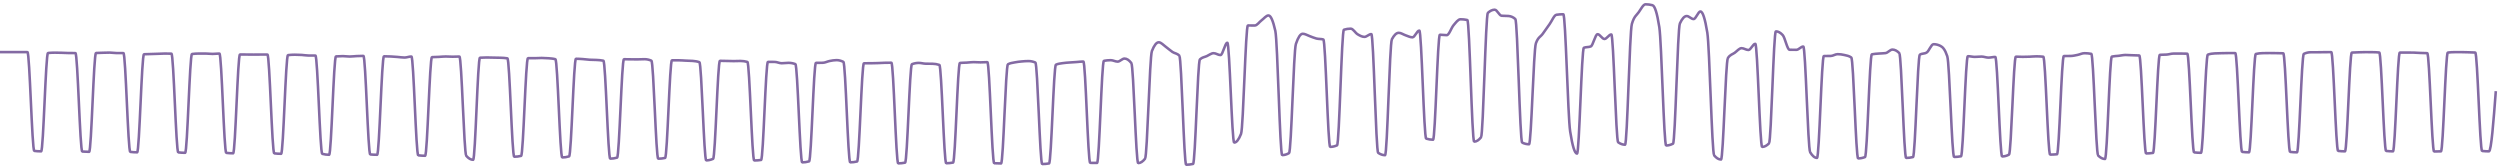 <?xml version="1.0" encoding="utf-8"?>
<svg xmlns="http://www.w3.org/2000/svg" fill="none" height="100%" overflow="visible" preserveAspectRatio="none" style="display: block;" viewBox="0 0 580 39" width="100%">
<g id="Group">
<path d="M0 12.084C0.53 12.084 1.06 12.084 1.591 12.084C2.121 12.084 2.651 12.084 3.182 12.084C3.712 12.084 4.242 12.084 4.772 12.084C5.302 12.084 5.833 12.084 6.363 12.084C6.893 12.084 7.424 34.944 7.954 35.01C8.484 35.077 9.014 35.11 9.544 35.11C10.075 35.11 10.605 12.35 11.135 12.297C11.666 12.244 12.196 12.217 12.726 12.217C13.256 12.217 13.786 12.232 14.317 12.247C14.847 12.262 15.377 12.301 15.907 12.305C16.438 12.309 16.968 12.307 17.498 12.311C18.028 12.316 18.559 35.115 19.089 35.158C19.619 35.202 20.149 35.224 20.68 35.224C21.21 35.224 21.74 12.335 22.27 12.297C22.8 12.259 23.331 12.255 23.861 12.239C24.391 12.223 24.922 12.202 25.452 12.202C25.982 12.202 26.512 12.311 27.042 12.311C27.573 12.311 28.103 12.311 28.633 12.311C29.164 12.311 29.694 35.171 30.224 35.238C30.754 35.304 31.284 35.338 31.815 35.338C32.345 35.338 32.875 12.615 33.406 12.583C33.935 12.551 34.466 12.551 34.996 12.534C35.526 12.518 36.057 12.501 36.587 12.483C37.117 12.465 37.648 12.425 38.178 12.425C38.708 12.425 39.239 12.432 39.768 12.447C40.299 12.462 40.829 35.285 41.359 35.352C41.89 35.418 42.419 35.451 42.95 35.451C43.48 35.451 44.01 12.598 44.541 12.529C45.071 12.46 45.601 12.425 46.132 12.425C46.661 12.425 47.192 12.425 47.722 12.425C48.252 12.425 48.783 12.507 49.313 12.507C49.843 12.507 50.373 12.425 50.904 12.425C51.434 12.425 51.964 35.398 52.494 35.465C53.025 35.532 53.555 35.565 54.085 35.565C54.615 35.565 55.145 12.638 55.676 12.638C56.206 12.638 56.736 12.648 57.266 12.652C57.797 12.657 58.327 12.666 58.857 12.666C59.388 12.666 59.918 12.652 60.448 12.652C60.978 12.652 61.508 12.652 62.039 12.652C62.569 12.652 63.099 35.512 63.63 35.579C64.159 35.645 64.69 35.679 65.22 35.679C65.75 35.679 66.281 12.851 66.811 12.788C67.341 12.724 67.872 12.693 68.401 12.693C68.932 12.693 69.462 12.714 69.992 12.745C70.523 12.777 71.053 12.882 71.583 12.882C72.114 12.882 72.644 12.882 73.174 12.882C73.704 12.882 74.234 35.55 74.765 35.693C75.295 35.835 75.825 35.906 76.356 35.906C76.885 35.906 77.416 13.125 77.946 13.084C78.476 13.042 79.007 13.022 79.537 13.022C80.067 13.022 80.598 13.116 81.127 13.116C81.658 13.116 82.188 13.039 82.718 13.014C83.249 12.989 83.779 12.967 84.309 12.967C84.839 12.967 85.37 35.782 85.9 35.832C86.43 35.881 86.96 35.906 87.491 35.906C88.021 35.906 88.551 13.062 89.081 13.062C89.612 13.062 90.142 13.079 90.672 13.105C91.202 13.131 91.732 13.176 92.263 13.216C92.793 13.257 93.323 13.351 93.853 13.351C94.384 13.351 94.914 13.11 95.444 13.11C95.974 13.11 96.505 35.964 97.035 36.034C97.565 36.103 98.096 36.138 98.625 36.138C99.156 36.138 99.686 13.294 100.216 13.255C100.747 13.215 101.277 13.22 101.807 13.196C102.338 13.171 102.867 13.107 103.398 13.107C103.928 13.107 104.458 13.154 104.989 13.154C105.519 13.154 106.049 13.119 106.58 13.119C107.109 13.119 107.64 35.53 108.17 36.148C108.7 36.765 109.231 37.073 109.761 37.073C110.291 37.073 110.822 13.425 111.351 13.389C111.882 13.353 112.412 13.335 112.942 13.335C113.473 13.335 114.003 13.357 114.533 13.368C115.064 13.378 115.593 13.378 116.124 13.399C116.654 13.42 117.184 13.444 117.715 13.532C118.245 13.622 118.775 36.361 119.305 36.361C119.835 36.361 120.366 36.295 120.896 36.163C121.426 36.031 121.957 13.499 122.487 13.499C123.017 13.499 123.547 13.499 124.077 13.499C124.608 13.499 125.138 13.448 125.668 13.448C126.198 13.448 126.729 13.471 127.259 13.516C127.789 13.561 128.32 13.589 128.85 13.737C129.38 13.885 129.91 36.526 130.44 36.526C130.971 36.526 131.501 36.442 132.031 36.276C132.562 36.11 133.091 13.634 133.622 13.634C134.152 13.634 134.682 13.671 135.213 13.709C135.743 13.746 136.273 13.826 136.804 13.86C137.333 13.893 137.864 13.877 138.394 13.91C138.924 13.944 139.455 13.966 139.985 14.08C140.515 14.192 141.046 36.806 141.575 36.806C142.106 36.806 142.636 36.727 143.166 36.569C143.697 36.411 144.227 13.74 144.757 13.74C145.288 13.74 145.817 13.757 146.348 13.763C146.878 13.768 147.408 13.773 147.939 13.773C148.469 13.773 148.999 13.733 149.53 13.733C150.059 13.733 150.59 13.847 151.12 14.077C151.65 14.306 152.181 36.816 152.711 36.816C153.241 36.816 153.771 36.759 154.301 36.643C154.832 36.528 155.362 13.987 155.892 13.987C156.423 13.987 156.953 13.988 157.483 13.99C158.013 13.992 158.543 14.042 159.074 14.065C159.604 14.089 160.134 14.088 160.664 14.131C161.195 14.176 161.725 14.231 162.255 14.428C162.785 14.627 163.316 37.208 163.846 37.208C164.376 37.208 164.906 37.088 165.437 36.848C165.967 36.607 166.497 14.11 167.027 14.11C167.557 14.11 168.088 14.13 168.618 14.141C169.148 14.152 169.679 14.176 170.209 14.176C170.739 14.176 171.269 14.143 171.799 14.143C172.33 14.143 172.86 14.216 173.39 14.362C173.921 14.508 174.451 37.229 174.981 37.229C175.512 37.229 176.041 37.189 176.572 37.108C177.102 37.026 177.632 14.355 178.163 14.355C178.693 14.355 179.223 14.36 179.754 14.369C180.283 14.379 180.814 14.672 181.344 14.672C181.874 14.672 182.405 14.579 182.935 14.579C183.465 14.579 183.996 14.676 184.525 14.87C185.056 15.065 185.586 37.673 186.116 37.673C186.647 37.673 187.177 37.594 187.707 37.436C188.237 37.279 188.767 14.594 189.298 14.583C189.828 14.571 190.358 14.577 190.889 14.565C191.419 14.554 191.949 14.254 192.479 14.151C193.009 14.049 193.54 13.95 194.07 13.95C194.6 13.95 195.13 14.083 195.661 14.351C196.191 14.618 196.721 37.661 197.251 37.661C197.782 37.661 198.312 37.595 198.842 37.464C199.372 37.333 199.903 14.68 200.433 14.677C200.963 14.675 201.493 14.676 202.023 14.674C202.554 14.672 203.084 14.656 203.614 14.638C204.145 14.621 204.675 14.582 205.205 14.568C205.735 14.554 206.265 14.547 206.796 14.547C207.326 14.547 207.856 37.902 208.387 37.902C208.917 37.902 209.447 37.846 209.977 37.735C210.507 37.623 211.038 15.094 211.568 14.894C212.098 14.694 212.629 14.594 213.159 14.594C213.689 14.594 214.219 14.766 214.749 14.777C215.28 14.788 215.81 14.782 216.34 14.793C216.871 14.804 217.401 14.882 217.931 15.06C218.461 15.238 218.991 37.871 219.522 37.871C220.052 37.871 220.582 37.819 221.113 37.715C221.643 37.611 222.173 14.65 222.703 14.601C223.233 14.55 223.764 14.557 224.294 14.526C224.824 14.495 225.355 14.414 225.885 14.414C226.415 14.414 226.945 14.467 227.475 14.467C228.006 14.467 228.536 14.418 229.066 14.418C229.596 14.418 230.127 37.833 230.657 37.867C231.187 37.901 231.717 37.917 232.248 37.917C232.778 37.917 233.308 15.219 233.838 14.919C234.369 14.62 234.899 14.581 235.429 14.471C235.959 14.361 236.489 14.307 237.02 14.257C237.55 14.207 238.08 14.169 238.611 14.169C239.141 14.169 239.671 14.28 240.201 14.504C240.731 14.726 241.262 38.056 241.792 38.056C242.322 38.056 242.853 38.01 243.382 37.917C243.913 37.825 244.443 15.25 244.973 15.009C245.504 14.768 246.034 14.733 246.564 14.648C247.095 14.563 247.624 14.54 248.155 14.498C248.685 14.455 249.215 14.429 249.746 14.392C250.276 14.355 250.806 14.274 251.337 14.274C251.867 14.274 252.397 37.776 252.927 37.785C253.457 37.794 253.988 37.798 254.518 37.798C255.048 37.798 255.579 14.208 256.109 14.11C256.639 14.012 257.169 13.963 257.699 13.963C258.23 13.963 258.76 14.297 259.29 14.297C259.821 14.297 260.351 13.588 260.881 13.588C261.411 13.588 261.941 13.935 262.472 14.63C263.002 15.324 263.532 37.838 264.062 37.838C264.593 37.838 265.123 37.498 265.653 36.817C266.183 36.136 266.714 13.185 267.244 11.837C267.774 10.489 268.304 9.814 268.835 9.814C269.365 9.814 269.895 10.452 270.425 10.827C270.955 11.201 271.486 11.711 272.016 12.061C272.546 12.41 273.077 12.349 273.607 12.923C274.137 13.498 274.667 38.217 275.197 38.217C275.728 38.217 276.258 38.156 276.788 38.031C277.319 37.907 277.848 14.292 278.379 13.784C278.909 13.276 279.439 13.263 279.97 13.022C280.5 12.781 281.03 12.339 281.561 12.339C282.09 12.339 282.621 12.778 283.151 12.778C283.681 12.778 284.212 9.915 284.742 9.915C285.272 9.915 285.803 33.075 286.332 33.075C286.863 33.075 287.393 32.402 287.923 31.057C288.454 29.712 288.984 5.904 289.514 5.904C290.045 5.904 290.574 5.919 291.105 5.919C291.635 5.919 292.165 5.09 292.696 4.701C293.226 4.313 293.756 3.586 294.287 3.586C294.816 3.586 295.347 4.782 295.877 7.172C296.407 9.563 296.938 35.984 297.468 35.984C297.998 35.984 298.528 35.83 299.058 35.52C299.589 35.211 300.119 11.764 300.649 10.192C301.18 8.62 301.71 7.834 302.24 7.834C302.77 7.834 303.301 8.192 303.831 8.377C304.361 8.562 304.891 8.816 305.421 8.945C305.952 9.073 306.482 9.013 307.012 9.151C307.543 9.289 308.073 34.076 308.603 34.076C309.133 34.076 309.663 33.956 310.194 33.715C310.724 33.474 311.254 7.058 311.785 6.894C312.314 6.73 312.845 6.648 313.375 6.648C313.905 6.648 314.436 7.637 314.966 7.955C315.496 8.273 316.027 8.557 316.556 8.557C317.087 8.557 317.617 7.906 318.147 7.906C318.678 7.906 319.208 35.101 319.738 35.461C320.269 35.821 320.798 36.001 321.329 36.001C321.859 36.001 322.389 10.1 322.92 9.105C323.45 8.111 323.98 7.613 324.511 7.613C325.04 7.613 325.571 8.017 326.101 8.192C326.631 8.367 327.162 8.662 327.692 8.662C328.222 8.662 328.753 7.088 329.282 7.088C329.813 7.088 330.343 31.994 330.873 32.161C331.404 32.33 331.934 32.414 332.464 32.414C332.994 32.414 333.524 8.056 334.055 8.056C334.585 8.056 335.115 8.155 335.646 8.155C336.176 8.155 336.706 6.45 337.236 5.836C337.766 5.222 338.297 4.472 338.827 4.472C339.357 4.472 339.887 4.528 340.418 4.64C340.948 4.752 341.478 32.861 342.009 32.861C342.539 32.861 343.069 32.525 343.599 31.853C344.129 31.18 344.66 3.473 345.19 2.985C345.72 2.497 346.251 2.253 346.78 2.253C347.311 2.253 347.841 3.616 348.371 3.654C348.902 3.692 349.432 3.673 349.962 3.711C350.493 3.749 351.022 3.945 351.553 4.415C352.083 4.885 352.613 32.83 353.144 33.086C353.674 33.34 354.204 33.468 354.735 33.468C355.264 33.468 355.795 11.53 356.325 10.053C356.855 8.578 357.386 8.582 357.916 7.839C358.446 7.097 358.977 6.335 359.506 5.599C360.037 4.863 360.567 3.504 361.097 3.426C361.628 3.347 362.158 3.308 362.688 3.308C363.219 3.308 363.748 27.094 364.279 30.507C364.809 33.921 365.339 35.627 365.87 35.627C366.4 35.627 366.93 11.274 367.46 11.077C367.99 10.879 368.521 10.978 369.051 10.78C369.581 10.582 370.112 7.932 370.642 7.932C371.172 7.932 371.702 9.046 372.232 9.046C372.763 9.046 373.293 7.987 373.823 7.987C374.353 7.987 374.884 32.64 375.414 33.013C375.944 33.385 376.474 33.572 377.005 33.572C377.535 33.572 378.065 7.369 378.595 5.554C379.126 3.739 379.656 3.59 380.186 2.831C380.716 2.072 381.246 1 381.777 1C382.307 1 382.837 1.07 383.368 1.21C383.898 1.349 384.428 2.902 384.959 6.287C385.488 9.672 386.019 33.754 386.549 33.754C387.079 33.754 387.61 33.611 388.14 33.327C388.67 33.042 389.201 6.599 389.73 5.448C390.261 4.298 390.791 3.723 391.321 3.723C391.852 3.723 392.382 4.423 392.912 4.423C393.443 4.423 393.972 2.666 394.503 2.666C395.033 2.666 395.563 4.296 396.094 7.556C396.624 10.817 397.154 35.414 397.685 36.052C398.214 36.689 398.745 37.008 399.275 37.008C399.805 37.008 400.336 14.308 400.866 13.481C401.396 12.654 401.926 12.625 402.456 12.241C402.987 11.857 403.517 11.177 404.047 11.177C404.578 11.177 405.108 11.599 405.638 11.599C406.168 11.599 406.698 10.16 407.229 10.16C407.759 10.16 408.289 34.083 408.819 34.083C409.35 34.083 409.88 33.809 410.41 33.26C410.94 32.711 411.471 7.275 412.001 7.275C412.531 7.275 413.061 7.564 413.592 8.142C414.122 8.72 414.652 11.54 415.182 11.547C415.712 11.554 416.243 11.557 416.773 11.557C417.303 11.557 417.834 10.794 418.364 10.794C418.894 10.794 419.424 34.44 419.954 35.317C420.485 36.194 421.015 36.632 421.545 36.632C422.076 36.632 422.606 12.999 423.136 12.994C423.666 12.988 424.196 12.991 424.727 12.985C425.257 12.98 425.787 12.568 426.318 12.568C426.848 12.568 427.378 12.635 427.908 12.764C428.438 12.893 428.969 12.957 429.499 13.342C430.029 13.728 430.56 36.751 431.09 36.751C431.62 36.751 432.151 36.647 432.68 36.439C433.211 36.231 433.741 12.716 434.271 12.6C434.802 12.484 435.332 12.473 435.862 12.426C436.392 12.379 436.922 12.39 437.453 12.317C437.983 12.245 438.513 11.504 439.044 11.504C439.574 11.504 440.104 11.775 440.634 12.317C441.164 12.859 441.695 36.637 442.225 36.637C442.755 36.637 443.285 36.571 443.816 36.439C444.346 36.307 444.876 13.025 445.406 12.687C445.937 12.347 446.467 12.517 446.997 12.178C447.527 11.838 448.058 10.252 448.588 10.252C449.118 10.252 449.648 10.385 450.178 10.65C450.709 10.915 451.239 11.453 451.769 13.06C452.3 14.666 452.83 36.412 453.36 36.412C453.89 36.412 454.42 36.36 454.951 36.257C455.481 36.153 456.011 13.037 456.542 13.037C457.071 13.037 457.602 13.198 458.132 13.198C458.662 13.198 459.193 13.125 459.723 13.125C460.253 13.125 460.784 13.367 461.313 13.367C461.844 13.367 462.374 13.209 462.904 13.209C463.435 13.209 463.965 36.296 464.495 36.296C465.026 36.296 465.556 36.156 466.086 35.875C466.616 35.595 467.146 13.144 467.677 13.144C468.207 13.144 468.737 13.185 469.268 13.185C469.798 13.185 470.328 13.17 470.858 13.152C471.388 13.133 471.919 13.074 472.449 13.074C472.979 13.074 473.51 13.101 474.04 13.156C474.57 13.21 475.1 35.866 475.63 35.866C476.161 35.866 476.691 35.839 477.221 35.787C477.751 35.734 478.282 13.008 478.812 12.999C479.342 12.991 479.872 12.995 480.403 12.986C480.933 12.977 481.463 12.847 481.993 12.739C482.524 12.633 483.054 12.344 483.584 12.344C484.114 12.344 484.644 12.392 485.175 12.489C485.705 12.585 486.235 35.541 486.766 36.078C487.296 36.614 487.826 36.883 488.356 36.883C488.886 36.883 489.417 13.243 489.947 13.125C490.477 13.006 491.008 13.008 491.537 12.947C492.068 12.885 492.598 12.754 493.128 12.754C493.659 12.754 494.189 12.797 494.719 12.816C495.25 12.835 495.779 12.833 496.31 12.868C496.84 12.902 497.37 35.599 497.901 35.599C498.431 35.599 498.961 35.557 499.492 35.474C500.021 35.39 500.552 12.757 501.082 12.718C501.612 12.68 502.143 12.699 502.673 12.66C503.203 12.622 503.734 12.43 504.263 12.428C504.794 12.426 505.324 12.425 505.854 12.425C506.385 12.425 506.915 12.434 507.445 12.453C507.976 12.472 508.506 35.285 509.036 35.352C509.566 35.418 510.096 35.451 510.627 35.451C511.157 35.451 511.687 12.862 512.217 12.674C512.748 12.485 513.278 12.423 513.808 12.39C514.338 12.358 514.869 12.354 515.399 12.341C515.929 12.328 516.459 12.311 516.99 12.311C517.52 12.311 518.05 12.311 518.58 12.311C519.11 12.311 519.641 35.171 520.171 35.238C520.701 35.304 521.232 35.338 521.762 35.338C522.292 35.338 522.822 12.639 523.352 12.516C523.883 12.392 524.413 12.343 524.943 12.331C525.474 12.317 526.003 12.311 526.534 12.311C527.064 12.311 527.594 12.319 528.125 12.328C528.655 12.336 529.185 12.34 529.716 12.364C530.245 12.388 530.776 35.171 531.306 35.238C531.836 35.304 532.367 35.338 532.897 35.338C533.427 35.338 533.958 12.748 534.487 12.499C535.018 12.25 535.548 12.125 536.078 12.125C536.609 12.125 537.139 12.126 537.669 12.126C538.2 12.126 538.729 12.109 539.26 12.103C539.79 12.097 540.32 12.091 540.851 12.091C541.381 12.091 541.911 34.944 542.442 35.01C542.971 35.077 543.502 35.11 544.032 35.11C544.562 35.11 545.093 12.243 545.623 12.198C546.153 12.154 546.683 12.149 547.213 12.132C547.744 12.114 548.274 12.093 548.804 12.093C549.335 12.093 549.865 12.096 550.395 12.105C550.925 12.112 551.456 12.129 551.986 12.178C552.516 12.227 553.046 34.956 553.576 35.018C554.107 35.079 554.637 35.11 555.167 35.11C555.698 35.11 556.228 12.191 556.758 12.191C557.288 12.191 557.818 12.195 558.349 12.197C558.879 12.199 559.409 12.199 559.94 12.203C560.469 12.207 561 12.263 561.53 12.284C562.06 12.305 562.591 12.3 563.121 12.331C563.651 12.363 564.182 35.144 564.711 35.144C565.242 35.144 565.772 35.132 566.302 35.11C566.833 35.088 567.363 12.259 567.893 12.194C568.424 12.129 568.953 12.099 569.484 12.097C570.014 12.095 570.544 12.094 571.075 12.094C571.605 12.094 572.135 12.114 572.666 12.13C573.195 12.146 573.726 12.15 574.256 12.189C574.786 12.227 575.317 34.966 575.847 35.024C576.377 35.081 576.908 35.11 577.437 35.11C577.968 35.11 578.498 28.129 579.028 21.148" id="Vector" stroke="#836AA3" stroke-width="0.599"/>
</g>
</svg>